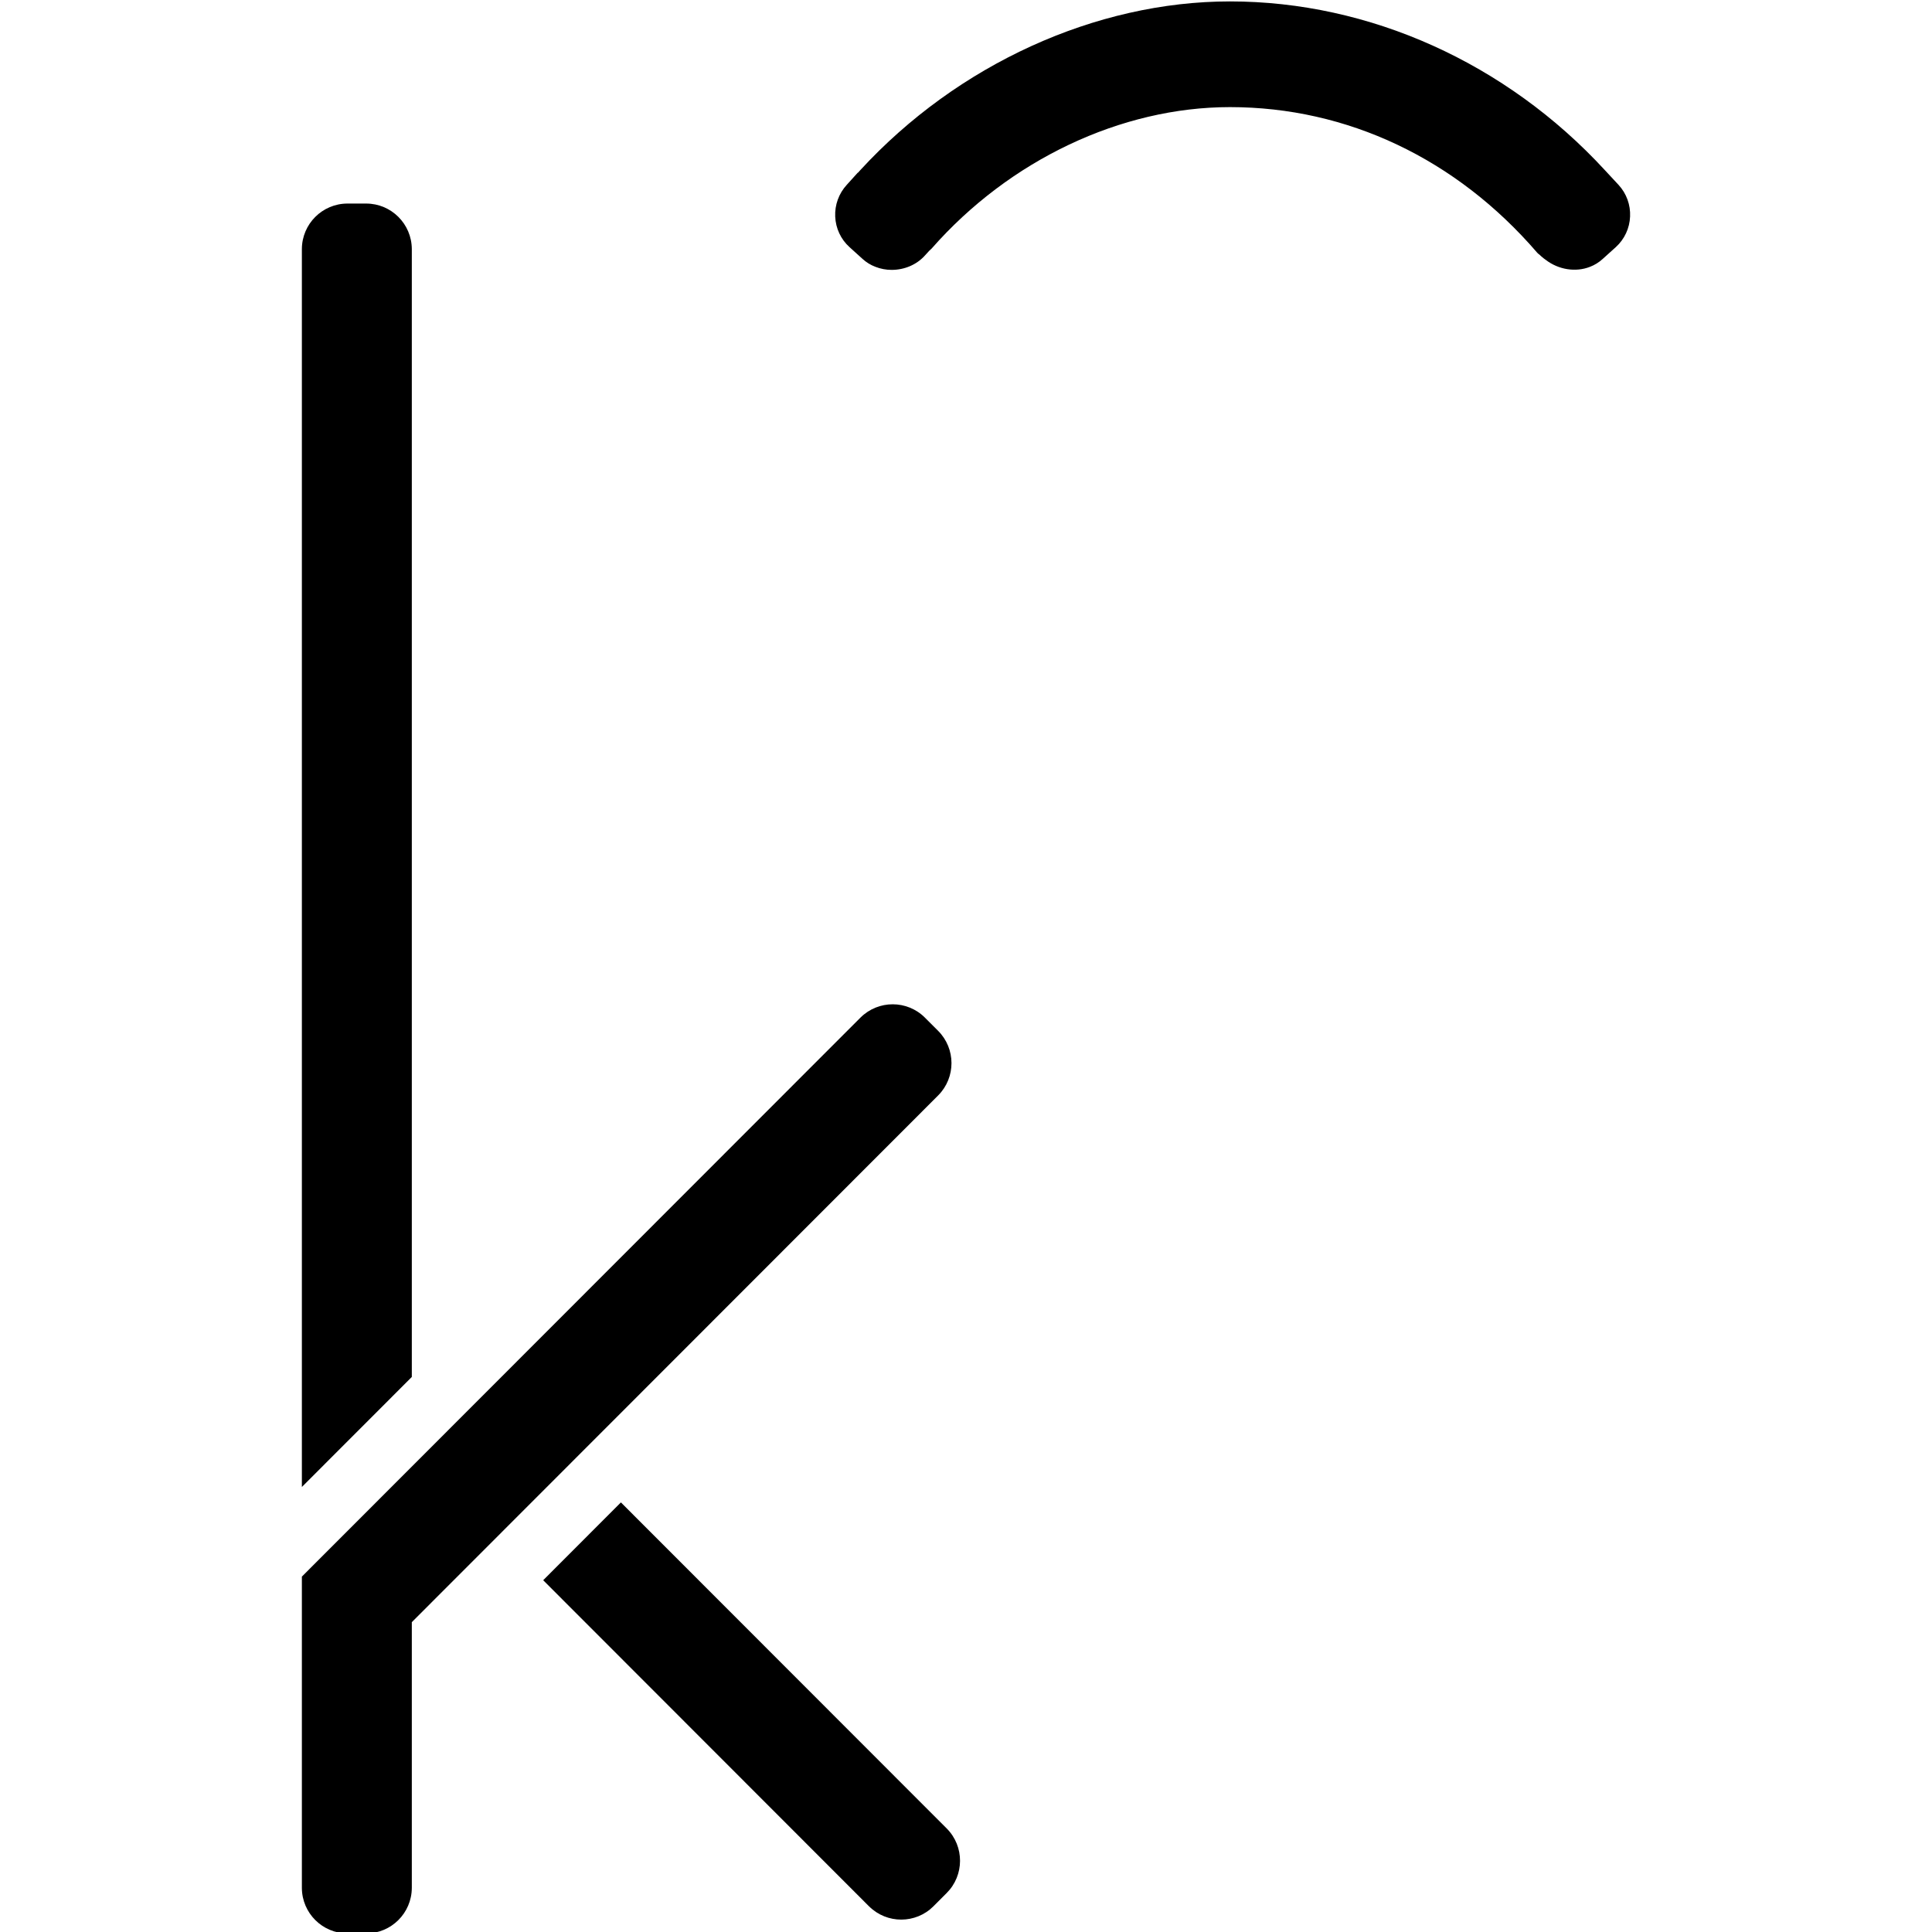 <?xml version="1.0" encoding="UTF-8"?>
<svg xmlns="http://www.w3.org/2000/svg" xmlns:xlink="http://www.w3.org/1999/xlink" width="256px" height="256px" viewBox="0 0 256 256" version="1.1">
  <title>favicon@2x</title>
  <style>
    :root { --icon-color: #000000; }
    @media (prefers-color-scheme: dark) {
      :root { --icon-color: #ffffff; }
    }
    .logo-path { fill: #000000; }
  </style>
  <defs>
    <path d="M0,0 L256,0 L256,256 L0,256 L0,0 Z" id="path-1"/>
  </defs>
  <g id="favicon" stroke="none" fill="none" xlink:href="#path-1" fill-rule="nonzero">
    <g id="logo-koch-membranen" transform="translate(40, 0)">
      <path class="logo-path" d="M84.324,145.137 L14.567,214.945 L14.567,250.156 C14.552,253.492 11.844,256.187 8.51,256.187 L6.046,256.187 C2.717,256.185 0.015,253.491 0,250.159 L0,208.908 L74.025,134.828 L74.027,134.828 C76.391,132.483 80.205,132.49 82.56,134.844 L82.562,134.85 L84.297,136.58 L84.303,136.587 C86.66,138.946 86.669,142.767 84.324,145.137 M85.457,242.294 L42.273,199.076 L31.975,209.387 L75.155,252.604 L75.159,252.604 C77.523,254.949 81.337,254.942 83.693,252.588 L83.695,252.582 L85.427,250.848 L85.431,250.844 C87.792,248.488 87.804,244.664 85.457,242.294 M14.567,182.453 L14.567,33.004 C14.553,29.667 11.845,26.97 8.51,26.972 L6.046,26.972 C2.717,26.972 0.014,29.668 0,33 L0,197.031 L14.567,182.453 Z M73.665,22.872 L72.2,24.493 C71.152,25.634 70.601,27.146 70.669,28.695 C70.737,30.254 71.406,31.695 72.556,32.738 L74.296,34.311 C74.785,34.757 75.356,35.113 75.994,35.354 C76.681,35.624 77.413,35.763 78.151,35.761 C79.858,35.761 81.452,35.072 82.533,33.881 L83.128,33.231 C83.202,33.156 83.251,33.109 83.305,33.066 C83.349,33.023 83.395,32.988 83.44,32.941 C93.752,21.199 108.542,14.193 122.977,14.193 C138.514,14.193 152.965,21.033 163.67,33.466 C163.734,33.544 163.799,33.595 163.86,33.648 C163.936,33.695 164,33.755 164.071,33.82 L164.186,33.931 C164.431,34.143 164.628,34.313 164.794,34.415 C166.513,35.748 168.787,36.094 170.669,35.36 C171.312,35.115 171.879,34.757 172.364,34.313 L174.108,32.74 C175.253,31.699 175.932,30.243 175.994,28.696 C176.066,27.148 175.516,25.634 174.464,24.495 L172.644,22.536 C159.563,8.332 141.463,0.187 122.977,0.187 C105.184,0.187 86.878,8.541 74.011,22.524 L73.68,22.892 L73.665,22.872 Z" id="Ebene_1"/>
    </g>
  </g>
</svg>